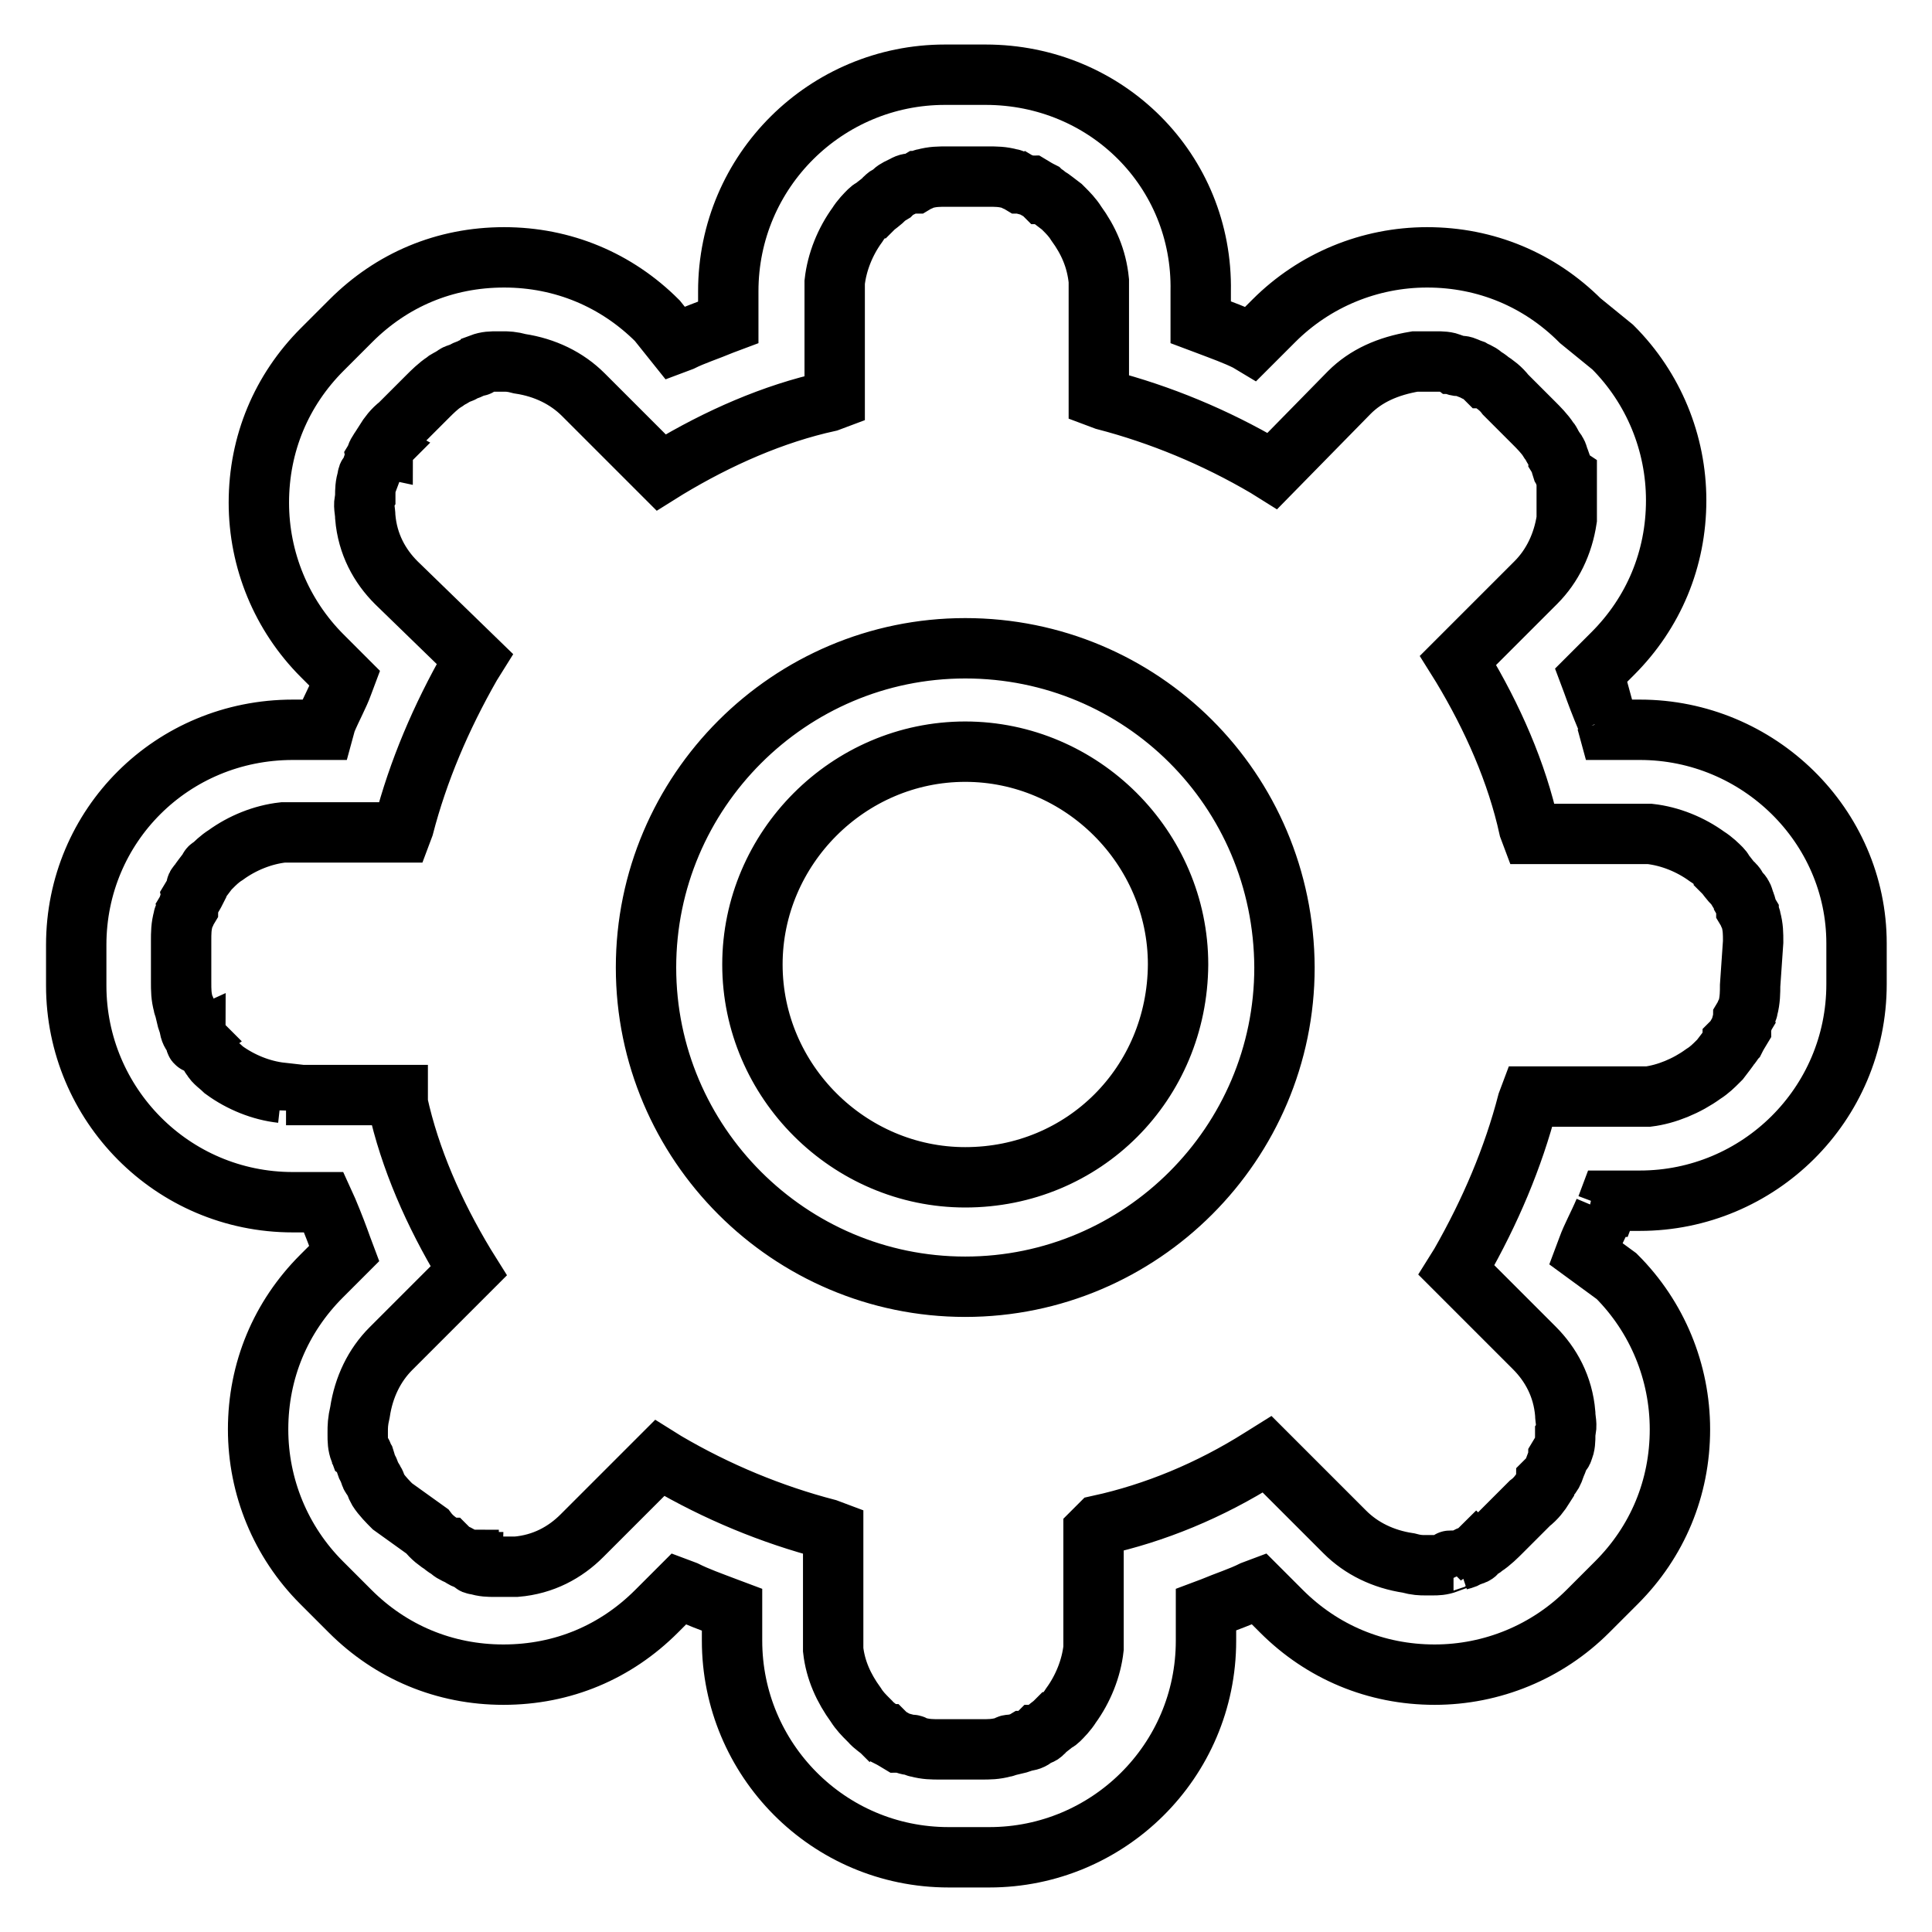 <?xml version="1.0" encoding="utf-8"?>
<!-- Svg Vector Icons : http://www.onlinewebfonts.com/icon -->
<!DOCTYPE svg PUBLIC "-//W3C//DTD SVG 1.1//EN" "http://www.w3.org/Graphics/SVG/1.1/DTD/svg11.dtd">
<svg version="1.1" xmlns="http://www.w3.org/2000/svg" xmlns:xlink="http://www.w3.org/1999/xlink" x="0px" y="0px" viewBox="0 0 256 256" enable-background="new 0 0 256 256" xml:space="preserve">
<g> <path stroke-width="8" fill-opacity="0" stroke="#000000"  d="M127.9,85.9c-23.3,0-42.3,19-42.3,42.3c0,23.3,19,42.3,42.3,42.3s42.3-19,42.3-42.3 C170.1,104.6,151.2,85.9,127.9,85.9z M127.9,156c-15.4,0-28.2-12.7-28.2-28.2c0-15.4,12.7-28.2,28.2-28.2 c15.4,0,28.2,12.7,28.2,28.2C156,143.6,143.6,156,127.9,156z M217.3,96.7h-4.1l-0.3-1.1l-1.1,0.5l1.1-0.8c-0.8-1.9-1.4-3.5-1.9-4.9 l-0.3-0.8l3-3c5.4-5.4,8.4-12.5,8.4-20.3c0-7.6-3-14.9-8.4-20.3l-4.3-3.5c-5.4-5.4-12.5-8.4-20.3-8.4c-7.6,0-14.9,3-20.3,8.4l-3,3 l-0.5-0.3c-1.6-0.8-3.3-1.4-5.4-2.2l-0.8-0.3v-4.1c0.3-16-12.5-28.7-28.5-28.7h-5.4c-15.7,0-28.7,12.7-28.7,28.7v4.1l-0.8,0.3 c-1.9,0.8-3.8,1.4-5.4,2.2l-0.8,0.3l-2.4-3c-5.4-5.4-12.5-8.4-20.3-8.4c-7.9,0-14.9,3-20.3,8.4l-3.8,3.8 c-5.4,5.4-8.4,12.5-8.4,20.3c0,7.6,3,14.9,8.4,20.3l3,3l-0.3,0.8c-0.5,1.4-1.4,3-2.2,4.9l-0.3,1.1h-4.1c-16,0-28.7,12.7-28.7,28.5 v5.4c0,15.7,12.7,28.7,28.7,28.7h4.1l0.5,1.1c0.8,1.9,1.4,3.5,1.9,4.9l0.3,0.8l-3,3c-5.4,5.4-8.4,12.5-8.4,20.3 c0,7.6,3,14.9,8.4,20.3l3.8,3.8c5.4,5.4,12.5,8.4,20.3,8.4c7.9,0,14.9-3,20.3-8.4l3-3l0.8,0.3c1.6,0.8,3.3,1.4,5.4,2.2l0.8,0.3v4.1 c0,15.7,12.7,28.7,28.7,28.7h5.4c15.7,0,28.7-12.7,28.7-28.7v-4.1l0.8-0.3c1.9-0.8,3.8-1.4,5.4-2.2l0.8-0.3l3,3 c5.4,5.4,12.5,8.4,20.3,8.4c7.6,0,14.9-3,20.3-8.4l3.8-3.8c5.4-5.4,8.4-12.5,8.4-20.3c0-7.6-3-14.9-8.4-20.3l-4.1-3l0.3-0.8 c0.5-1.4,1.4-3,2.2-4.9l-1.1-0.5l0,0h1.4l0.3-0.8h4.1c15.7,0,28.7-12.7,28.7-28.7v-5.4C246,109.4,233,96.7,217.3,96.7z  M231.4,117.8L231.4,117.8L231.4,117.8L231.4,117.8z M197,49L197,49L197,49L197,49z M24.6,138.2L24.6,138.2L24.6,138.2L24.6,138.2z  M49,197L49,197L49,197L49,197z M117.3,231.1L117.3,231.1L117.3,231.1L117.3,231.1z M138.2,231.4L138.2,231.4L138.2,231.4 L138.2,231.4z M231.9,130.6c0,0.8,0,1.9-0.3,3c0,0.3-0.3,0.5-0.3,0.8l-0.3,0.5c0,0.3-0.3,0.8-0.3,1.4c-0.3,0.5-0.5,0.8-0.8,1.4 l-0.3,0.3c0,0.3-0.3,0.5-0.3,0.5c-0.3,0.5-0.8,1.1-1.4,1.9l-0.3,0.3c-0.5,0.5-1.1,1.1-1.9,1.6c-2.2,1.6-4.9,2.7-7.3,3 c-0.3,0-0.3,0-0.5,0c-0.3,0-0.5,0-0.8,0h-14.4l-0.3,0.8c-1.9,7.3-4.9,14.4-8.9,21.4l-0.5,0.8l10.3,10.3c2.2,2.2,3.8,5.1,4.1,8.7 c0,0.8,0.3,1.6,0,2.4c0,0.3,0,0.3,0,0.5c0,0.5,0,1.4-0.3,1.9c0,0.3-0.3,0.5-0.3,0.5l-0.3,0.5c0,0.3-0.3,0.8-0.5,1.4 s-0.3,0.8-0.8,1.4l-0.3,0.3c0,0.3-0.3,0.5-0.3,0.8c-0.5,0.8-1.1,1.6-1.9,2.2l-3.8,3.8c-0.5,0.5-1.4,1.4-2.2,1.9 c-0.3,0.3-0.5,0.3-0.5,0.3l-0.3,0.3l0.5,1.1l0,0l-0.8-0.8c-0.3,0.3-0.8,0.3-1.1,0.5c-0.5,0.3-0.8,0.3-1.4,0.5l0.3,1.1l0,0l-0.8-1.1 h-0.3c-0.3,0-0.3,0-0.5,0.3c-0.8,0.3-1.4,0.3-1.9,0.3h-1.1c-0.5,0-1.1,0-2.2-0.3c-3.3-0.5-6.2-1.9-8.4-4.1l-10.3-10.3l-0.8,0.5 c-6.8,4.3-14.1,7.3-21.4,8.9l-0.8,0.8v14.4c0,0.3,0,0.8,0,0.8v0.3c-0.3,2.7-1.4,5.4-3,7.6c-0.5,0.8-1.1,1.4-1.6,1.9 c0,0-0.3,0.3-0.5,0.3c-0.5,0.5-1.1,0.8-1.6,1.4c-0.3,0.3-0.5,0.3-0.8,0.3l-0.3,0.3c-0.3,0.3-0.8,0.5-1.4,0.5 c-0.5,0.3-0.8,0.3-1.6,0.5h-0.3c-0.3,0-0.5,0.3-0.8,0.3c-1.1,0.3-1.9,0.3-3,0.3h-5.4c-1.1,0-1.9,0-3-0.3c-0.3,0-0.5-0.3-0.8-0.3 h-0.3c-0.3,0-0.8-0.3-1.4-0.3c-0.5-0.3-0.8-0.5-1.4-0.8l-0.3-0.3c-0.3,0-0.3-0.3-0.5-0.3c-0.5-0.5-1.1-0.8-1.6-1.4l-0.3-0.3 c-0.5-0.5-1.1-1.1-1.6-1.9c-1.6-2.2-2.7-4.6-3-7.3v-0.5c0-0.3,0-0.5,0-0.8v-14.4l-0.8-0.3c-7.3-1.9-14.6-4.9-21.4-8.9l-0.8-0.5 l-10.3,10.3c-2.2,2.2-5.1,3.8-8.7,4.1c-0.8,0-1.4,0-1.9,0h-1.1c-0.5,0-1.4,0-2.2-0.3c-0.3,0-0.5,0-0.5-0.3h-0.3l-0.3,1.1l0,0v-1.4 c-0.3,0-0.8-0.3-1.1-0.5c-0.5-0.3-0.8-0.3-1.4-0.8l-0.3-0.3c-0.3,0-0.5-0.3-0.5-0.3c-0.8-0.5-1.6-1.1-2.2-1.9l-4.6-3.3 c-0.5-0.5-1.4-1.4-1.9-2.2c-0.3-0.5-0.3-0.8-0.5-1.1l-0.3-0.5c-0.3-0.3-0.3-0.8-0.5-1.1c-0.3-0.5-0.3-0.8-0.5-1.4l-0.3-0.5 c0-0.3,0-0.3-0.3-0.5c-0.3-0.8-0.3-1.4-0.3-2.2v-0.3c0-0.8,0-1.4,0.3-2.7c0.5-3.3,1.9-6.2,4.1-8.4l10.3-10.3l-0.5-0.8 c-4.1-6.8-7.3-14.1-8.9-21.4v-1.1H38.7c-0.3,0-0.5,0-0.8,0l-0.3,1.1l-0.3-1.4c-2.7-0.3-5.4-1.4-7.6-3c-0.5-0.5-1.4-1.1-1.6-1.6 c0,0-0.3-0.3-0.3-0.5c-0.3-0.5-0.8-1.1-1.4-1.6c-0.5,0.3-0.5,0-0.5-0.3l-1.1,0.5l1.1-0.8l-0.3-0.3c-0.3-0.3-0.5-0.8-0.5-1.4 c-0.3-0.5-0.3-0.8-0.5-1.6v-0.3c0-0.3-0.3-0.5-0.3-0.8c-0.3-1.1-0.3-1.9-0.3-3v-5.4c0-1.1,0-1.9,0.3-3c0-0.3,0.3-0.5,0.3-0.8 l0.3-0.5c0-0.3,0.3-0.8,0.3-1.1c0.3-0.5,0.5-0.8,0.8-1.4v-0.3c0-0.3,0.3-0.5,0.3-0.5c0.3-0.5,0.8-1.1,1.4-1.9c0,0,0-0.3,0.3-0.3 c0.5-0.5,1.1-1.1,1.9-1.6c2.2-1.6,4.9-2.7,7.6-3h0.5c0.3,0,0.5,0,0.8,0h14.4l0.3-0.8c1.9-7.3,4.9-14.4,8.9-21.4l0.5-0.8L52.5,77.2 c-2.2-2.2-3.8-5.1-4.1-8.7c0-0.8-0.3-1.6,0-2.4v-0.5c0-0.5,0-1.4,0.3-2.2c0-0.3,0-0.5,0.3-0.5l0.3-0.8c0-0.3,0.3-0.8,0.3-1.1 c0.3-0.5,0.3-0.8,0.5-1.1l0.3-0.3L49.3,59l1.4,0.3c0-0.3,0.3-0.5,0.3-0.8c0.5-0.8,1.1-1.6,1.9-2.2l3.8-3.8c0.5-0.5,1.4-1.4,2.2-1.9 c0.3-0.3,0.5-0.3,0.8-0.5l0.5-0.3c0.3-0.3,0.8-0.3,1.1-0.5c0.5-0.3,0.8-0.3,1.1-0.5l0.8-0.3c0.3,0,0.3,0,0.5-0.3 c0.8-0.3,1.4-0.3,2.2-0.3h0.3h0.5c0.5,0,1.1,0,2.2,0.3c3.3,0.5,6.2,1.9,8.4,4.1l10.3,10.3l0.8-0.5c6.8-4.1,14.1-7.3,21.4-8.9 l0.8-0.3V38.5c0-0.3,0-0.8,0-0.8v-0.3c0.3-2.7,1.4-5.4,3-7.6c0.5-0.8,1.1-1.4,1.6-1.9c0,0,0.3-0.3,0.5-0.3c0.5-0.5,1.1-0.8,1.6-1.4 c0.3-0.3,0.5-0.3,0.8-0.5l0.3-0.3c0.3-0.3,0.8-0.5,1.4-0.8c0.5-0.3,0.8-0.3,1.4-0.3l0.5-0.3c0.3,0,0.5-0.3,0.8-0.3 c1.1-0.3,1.9-0.3,3-0.3h5.4c1.1,0,1.9,0,3,0.3c0.3,0,0.5,0.3,0.8,0.3l0.5,0.3c0.3,0,0.8,0.3,1.4,0.3c0.5,0.3,0.8,0.5,1.4,0.8 l0.3,0.3c0.3,0,0.3,0.3,0.5,0.3c0.5,0.3,1.1,0.8,1.9,1.4l0.3,0.3c0.5,0.5,1.1,1.1,1.6,1.9c1.6,2.2,2.7,4.6,3,7.6v0.3 c0,0.3,0,0.5,0,0.8v14.4l0.8,0.3c7.3,1.9,14.6,4.9,21.4,8.9l0.8,0.5L178.8,52c2.2-2.2,5.1-3.5,8.7-4.1c0.5,0,1.4,0,1.9,0h0.5 c0.3,0,0.3,0,0.5,0c0.5,0,1.4,0,1.9,0.3c0.3,0,0.5,0.3,1.1,0.3h0.3c0.3,0,0.8,0.3,1.4,0.5c0.5,0.3,0.8,0.3,1.4,0.8l0.3,0.3 c0.3,0,0.5,0.3,0.5,0.3c0.8,0.5,1.6,1.1,2.2,1.9l3.8,3.8c0.5,0.5,1.4,1.4,1.9,2.2c0.3,0.3,0.3,0.5,0.5,0.8l0.3,0.5 c0.3,0.3,0.5,0.8,0.5,1.1c0.3,0.5,0.3,0.8,0.5,1.4l0.3,0.5c0,0.3,0,0.3,0.3,0.5c0,1.1,0,1.9,0,2.7v0.3c0,0.8,0,1.6,0,2.7 c-0.5,3.3-1.9,6.2-4.1,8.4l-10.3,10.3l0.5,0.8c4.1,6.8,7.3,14.1,8.9,21.4l0.3,0.8h14.4c0.3,0,0.5,0,0.8,0h0.5 c2.7,0.3,5.4,1.4,7.6,3c0.8,0.5,1.4,1.1,1.9,1.6c0,0,0.3,0.3,0.3,0.5c0.5,0.5,0.8,1.1,1.4,1.6c0.3,0.3,0.3,0.5,0.5,0.8l0.3,0.3 c0.3,0.3,0.5,0.8,0.5,1.1c0.3,0.5,0.3,0.8,0.3,1.1l0.3,0.5c0,0.3,0.3,0.5,0.3,0.8c0.3,1.1,0.3,1.9,0.3,3L231.9,130.6L231.9,130.6z" /></g>
</svg>